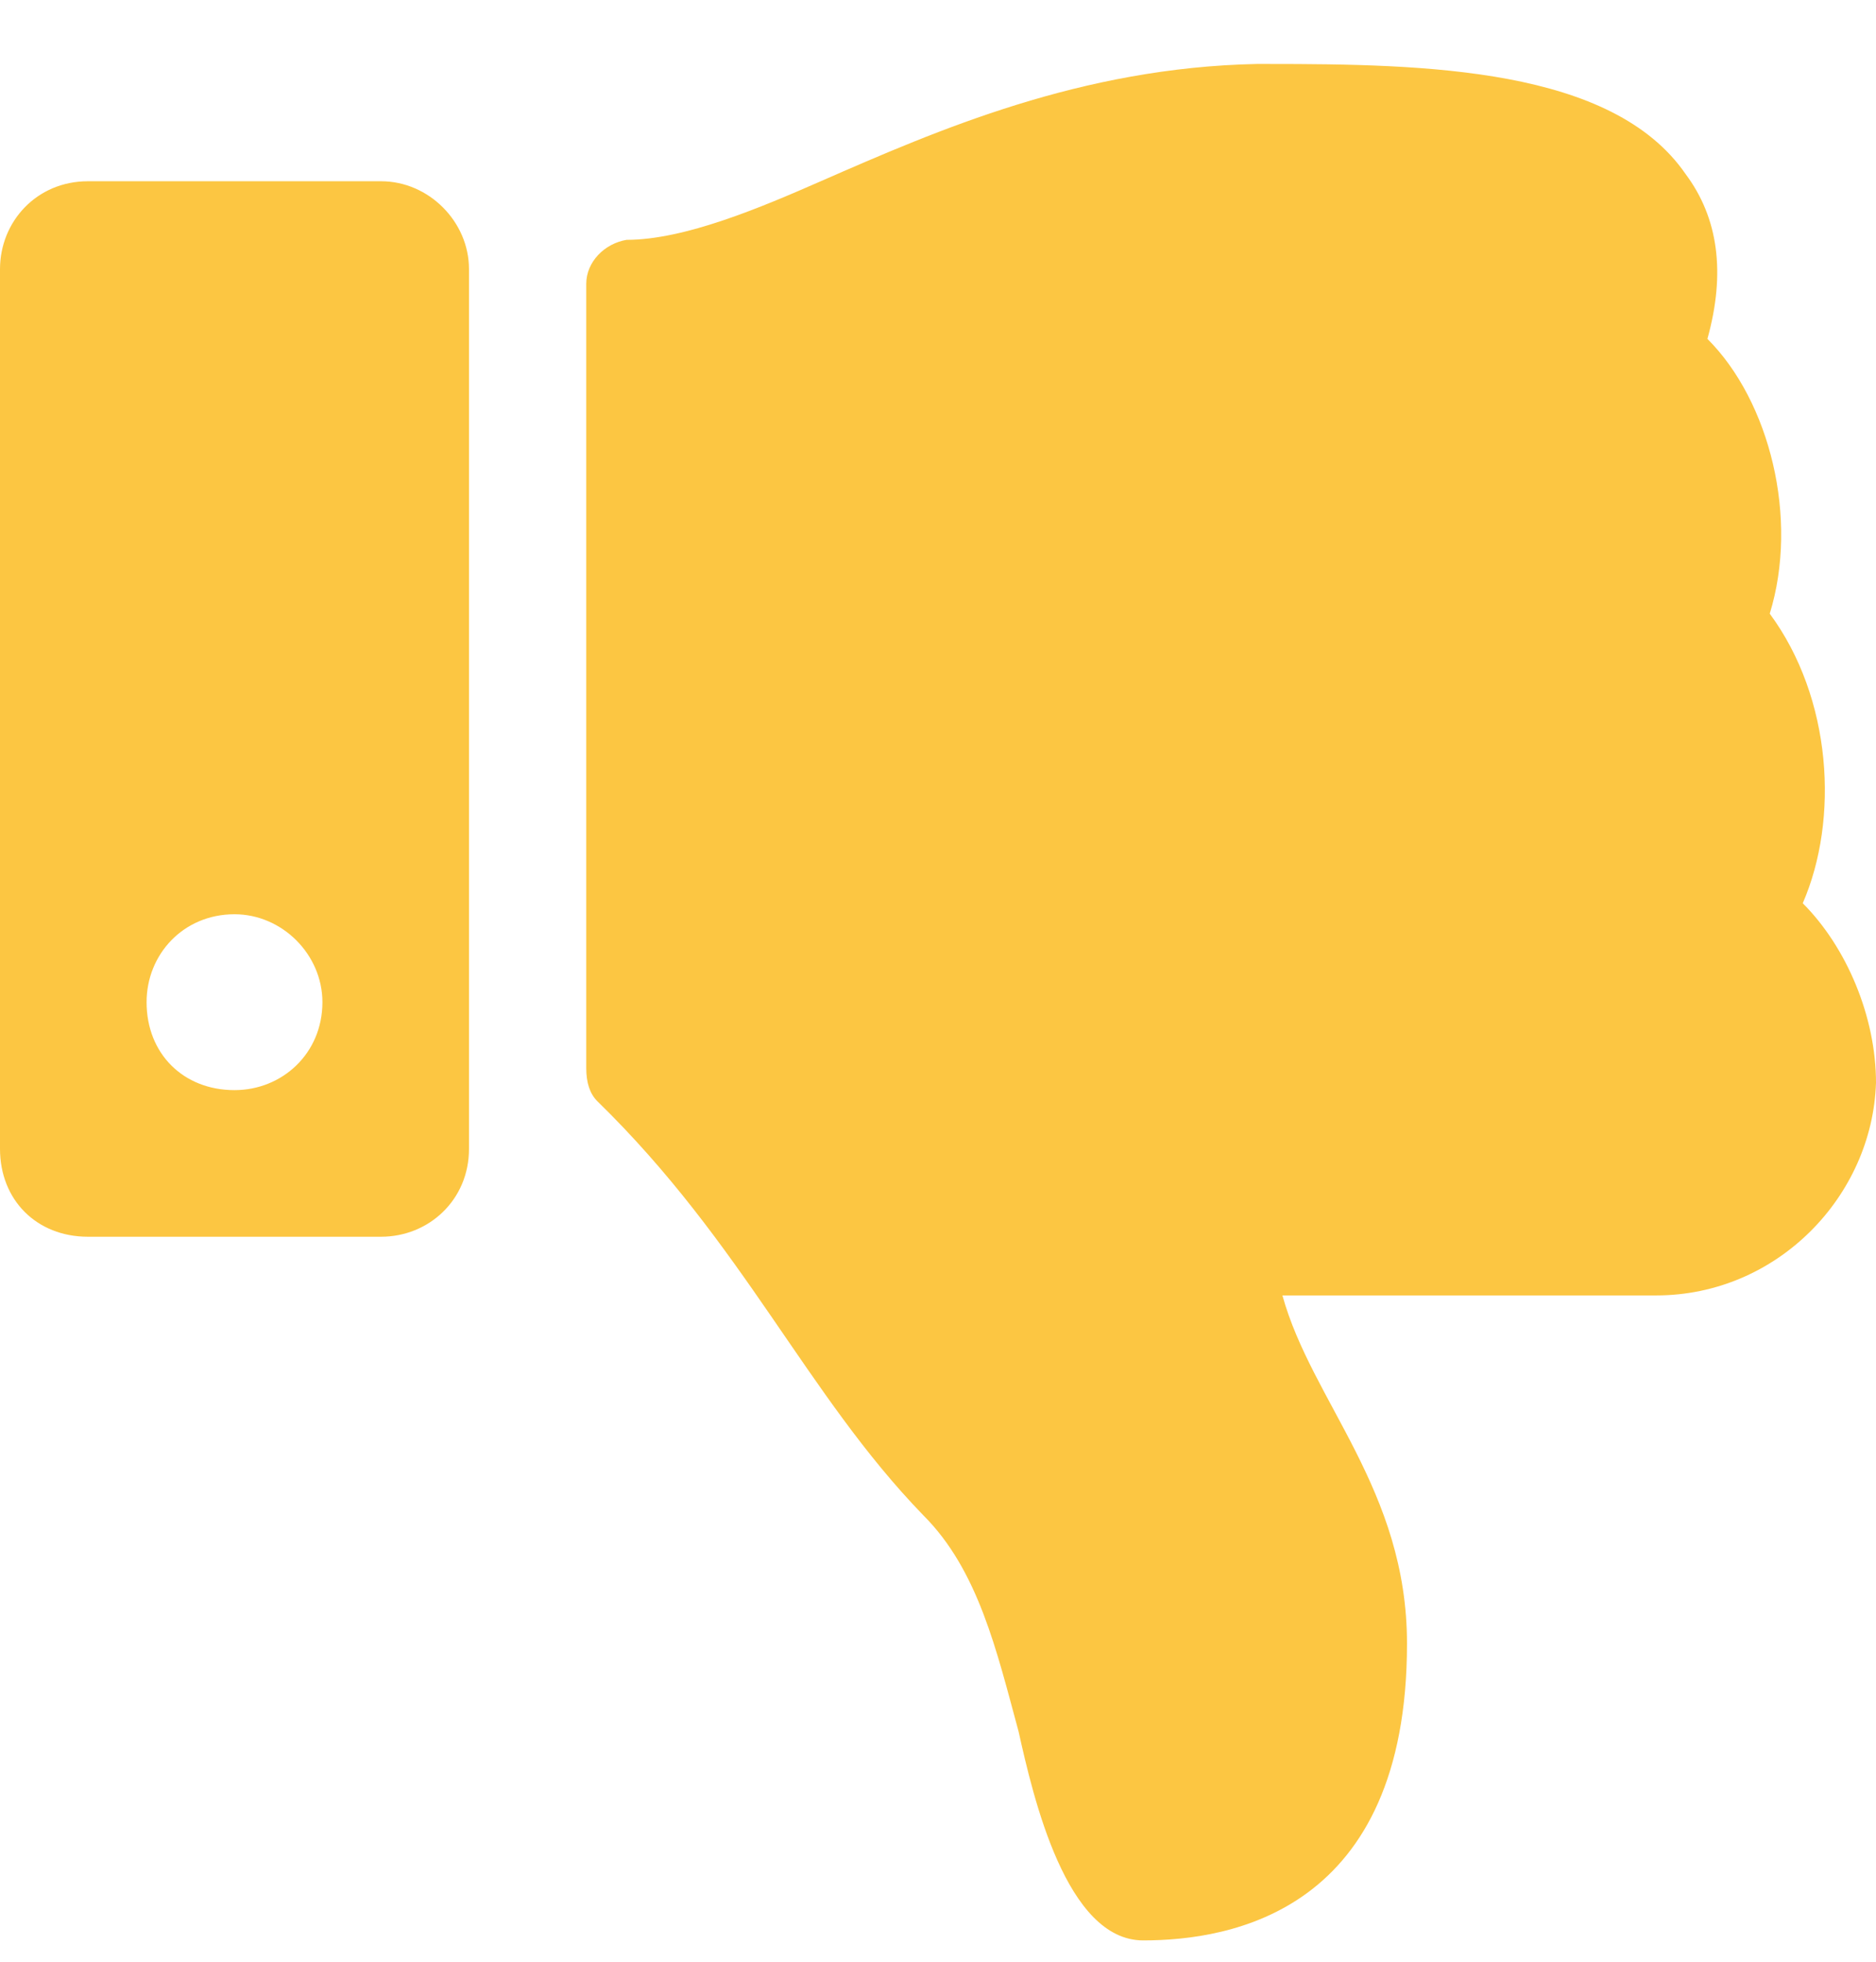 <svg width="22" height="23" viewBox="0 0 22 23" fill="none" xmlns="http://www.w3.org/2000/svg">
<path d="M0 3.156V13.469C0 14.07 0.43 14.5 1.031 14.5H4.469C5.027 14.5 5.5 14.07 5.5 13.469V3.156C5.5 2.598 5.027 2.125 4.469 2.125H1.031C0.43 2.125 0 2.598 0 3.156ZM1.719 11.75C1.719 11.191 2.148 10.719 2.75 10.719C3.309 10.719 3.781 11.191 3.781 11.75C3.781 12.352 3.309 12.781 2.75 12.781C2.148 12.781 1.719 12.352 1.719 11.75ZM13.406 22.75C14.438 22.75 16.5 22.406 16.5 19.27C16.5 17.465 15.383 16.434 15.039 15.188H19.422C20.84 15.188 21.957 14.027 22 12.695C22 11.922 21.656 11.105 21.141 10.59C21.57 9.602 21.484 8.184 20.754 7.195C21.098 6.078 20.754 4.703 20.023 3.973C20.238 3.199 20.152 2.555 19.766 2.039C18.906 0.793 16.715 0.75 14.867 0.75H14.738C12.676 0.793 11 1.523 9.625 2.125C8.938 2.426 8.035 2.812 7.348 2.812C7.09 2.855 6.875 3.07 6.875 3.328V12.523C6.875 12.695 6.918 12.824 7.004 12.91C8.723 14.586 9.453 16.348 10.828 17.766C11.473 18.41 11.688 19.355 11.945 20.301C12.117 21.074 12.504 22.75 13.406 22.75Z" fill="#FCC642"/>
</svg>
